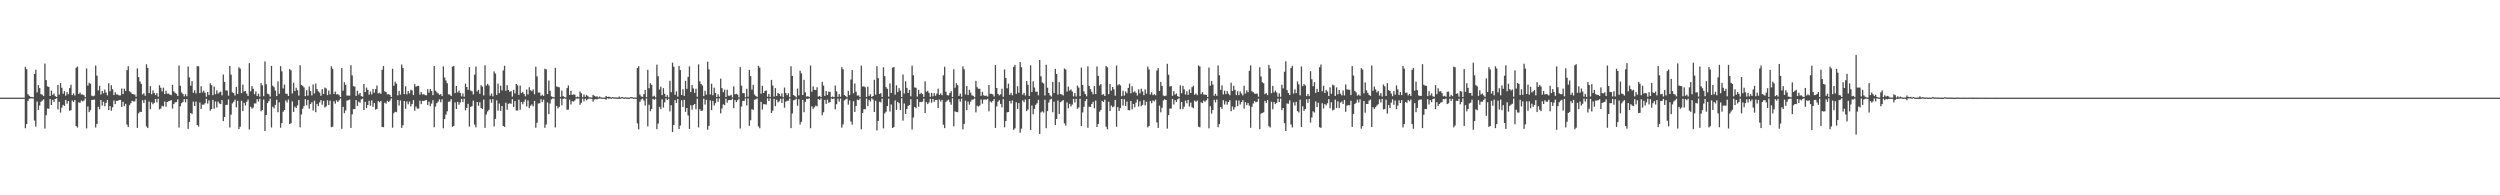 <?xml version="1.0" encoding="UTF-8"?>
<svg xmlns="http://www.w3.org/2000/svg" width="1920" height="150">
  <path d="M0 75.000h1v1.000H0zM1 75.000h1v1.000H1zM2 75.000h1v1.000H2zM3 75.000h1v1.000H3zM4 75.000h1v1.000H4zM5 75.000h1v1.000H5zM6 75.000h1v1.000H6zM7 75.000h1v1.000H7zM8 75.000h1v1.000H8zM9 75.000h1v1.000H9zM10 75.000h1v1.000H10zM11 75.000h1v1.000H11zM12 75.000h1v1.000H12zM13 75.000h1v1.000H13zM14 75.000h1v1.000H14zM15 75.000h1v1.000H15zM16 75.000h1v1.000H16zM17 74.999h1v1.000H17zM18 74.999h1v1.000H18zM19 51.324h1v47.194H19zM20 53.165h1v42.126H20zM21 72.362h1v5.100H21zM22 73.507h1v2.299H22zM23 74.406h1v1.213H23zM24 74.428h1v1.183H24zM25 74.697h1v1.000H25zM26 56.831h1v35.787H26zM27 53.592h1v43.625H27zM28 70.958h1v7.019H28zM29 65.364h1v19.011H29zM30 67.684h1v13.362H30zM31 72.328h1v5.879H31zM32 72.735h1v4.525H32zM33 73.776h1v2.533H33zM34 48.818h1v49.931H34zM35 61.498h1v26.998H35zM36 66.281h1v17.081H36zM37 66.698h1v16.814H37zM38 73.737h1v2.283H38zM39 69.613h1v11.103H39zM40 72.897h1v3.766H40zM41 71.849h1v6.377H41zM42 73.937h1v2.075H42zM43 74.457h1v1.022H43zM44 65.271h1v18.749H44zM45 72.635h1v5.556H45zM46 63.777h1v22.726H46zM47 67.402h1v15.277H47zM48 71.931h1v8.619H48zM49 70.013h1v11.334H49zM50 73.453h1v3.282H50zM51 70.764h1v8.878H51zM52 72.359h1v5.285H52zM53 67.705h1v17.393H53zM54 65.071h1v19.559H54zM55 73.005h1v4.252H55zM56 71.735h1v6.533H56zM57 73.316h1v3.540H57zM58 52.025h1v44.779H58zM59 51.141h1v46.782H59zM60 72.120h1v6.496H60zM61 71.131h1v7.870H61zM62 72.566h1v4.711H62zM63 72.555h1v5.320H63zM64 73.114h1v4.099H64zM65 74.550h1v1.000H65zM66 52.602h1v45.986H66zM67 65.719h1v16.038H67zM68 63.586h1v22.540H68zM69 64.309h1v20.305H69zM70 73.467h1v3.311H70zM71 73.975h1v2.674H71zM72 73.420h1v3.072H72zM73 50.318h1v47.624H73zM74 58.099h1v37.057H74zM75 69.458h1v12.552H75zM76 65.971h1v17.887H76zM77 72.525h1v4.294H77zM78 69.857h1v11.186H78zM79 71.630h1v6.491H79zM80 68.783h1v12.816H80zM81 71.076h1v8.000H81zM82 73.197h1v3.550H82zM83 63.921h1v20.671H83zM84 70.097h1v11.336H84zM85 65.496h1v19.568H85zM86 68.487h1v13.933H86zM87 72.938h1v4.207H87zM88 70.826h1v9.081H88zM89 72.567h1v4.878H89zM90 72.623h1v4.863H90zM91 73.341h1v3.494H91zM92 73.289h1v3.451H92zM93 68.015h1v14.032H93zM94 72.241h1v5.938H94zM95 68.112h1v13.469H95zM96 69.816h1v9.941H96zM97 53.923h1v41.780H97zM98 50.846h1v46.724H98zM99 70.082h1v10.728H99zM100 70.889h1v8.416H100zM101 72.124h1v5.270H101zM102 72.399h1v5.562H102zM103 72.624h1v5.246H103zM104 74.308h1v1.350H104zM105 52.514h1v45.667H105zM106 59.186h1v27.870H106zM107 62.473h1v23.351H107zM108 64.370h1v21.693H108zM109 72.504h1v4.434H109zM110 71.621h1v7.425H110zM111 73.503h1v3.073H111zM112 49.381h1v47.770H112zM113 52.147h1v46.218H113zM114 71.531h1v6.463H114zM115 66.129h1v17.759H115zM116 72.321h1v6.251H116zM117 69.483h1v10.605H117zM118 71.401h1v7.526H118zM119 73.075h1v2.917H119zM120 71.471h1v7.160H120zM121 74.229h1v1.613H121zM122 65.437h1v18.605H122zM123 67.388h1v15.999H123zM124 70.184h1v11.046H124zM125 67.343h1v14.449H125zM126 72.208h1v5.751H126zM127 69.701h1v12.236H127zM128 71.949h1v6.389H128zM129 71.895h1v5.912H129zM130 72.654h1v4.762H130zM131 73.067h1v3.822H131zM132 65.199h1v18.160H132zM133 70.120h1v9.806H133zM134 71.259h1v7.382H134zM135 72.063h1v6.369H135zM136 73.668h1v2.679H136zM137 50.323h1v47.598H137zM138 65.881h1v15.772H138zM139 70.999h1v8.252H139zM140 72.077h1v6.221H140zM141 74.010h1v2.050H141zM142 72.319h1v6.249H142zM143 73.944h1v2.071H143zM144 51.100h1v47.869H144zM145 59.505h1v34.148H145zM146 65.800h1v21.001H146zM147 62.263h1v25.184H147zM148 71.230h1v6.821H148zM149 69.387h1v12.016H149zM150 71.744h1v6.300H150zM151 50.843h1v45.170H151zM152 50.899h1v46.312H152zM153 71.476h1v7.291H153zM154 66.268h1v17.387H154zM155 70.973h1v9.401H155zM156 69.614h1v10.781H156zM157 71.294h1v8.068H157zM158 74.303h1v1.553H158zM159 70.667h1v8.902H159zM160 72.995h1v4.086H160zM161 63.925h1v21.083H161zM162 65.374h1v18.356H162zM163 73.138h1v3.651H163zM164 66.519h1v16.920H164zM165 72.326h1v5.643H165zM166 69.374h1v13.157H166zM167 71.903h1v6.139H167zM168 70.888h1v8.578H168zM169 70.371h1v9.592H169zM170 73.193h1v3.663H170zM171 57.230h1v35.802H171zM172 62.873h1v26.998H172zM173 69.367h1v11.242H173zM174 69.524h1v10.959H174zM175 73.420h1v2.937H175zM176 50.627h1v47.248H176zM177 57.340h1v30.724H177zM178 70.860h1v8.543H178zM179 71.542h1v6.645H179zM180 73.307h1v3.195H180zM181 66.753h1v15.711H181zM182 72.099h1v5.319H182zM183 51.720h1v47.410H183zM184 52.671h1v44.686H184zM185 71.533h1v5.908H185zM186 64.961h1v20.323H186zM187 70.230h1v8.699H187zM188 69.908h1v11.075H188zM189 71.863h1v6.301H189zM190 73.666h1v2.820H190zM191 48.471h1v50.967H191zM192 70.105h1v11.863H192zM193 66.156h1v17.307H193zM194 68.204h1v14.408H194zM195 72.338h1v7.138H195zM196 70.172h1v9.235H196zM197 73.772h1v2.358H197zM198 72.021h1v5.991H198zM199 74.236h1v1.522H199zM200 63.824h1v21.682H200zM201 65.521h1v18.966H201zM202 73.888h1v2.565H202zM203 47.145h1v53.530H203zM204 64.645h1v23.664H204zM205 71.940h1v7.272H205zM206 72.395h1v5.257H206zM207 74.213h1v1.554H207zM208 50.602h1v47.288H208zM209 65.779h1v16.210H209zM210 66.948h1v16.291H210zM211 69.566h1v11.005H211zM212 73.772h1v2.817H212zM213 62.496h1v23.651H213zM214 72.002h1v6.665H214zM215 50.765h1v47.260H215zM216 54.786h1v39.707H216zM217 67.906h1v17.907H217zM218 64.942h1v19.515H218zM219 71.947h1v5.187H219zM220 72.047h1v6.640H220zM221 73.739h1v2.710H221zM222 53.075h1v42.205H222zM223 54.034h1v40.609H223zM224 71.787h1v6.073H224zM225 63.516h1v22.444H225zM226 69.930h1v11.974H226zM227 67.403h1v15.539H227zM228 69.233h1v11.697H228zM229 73.410h1v3.346H229zM230 50.087h1v47.682H230zM231 65.157h1v22.777H231zM232 65.961h1v17.565H232zM233 67.115h1v14.330H233zM234 73.811h1v2.334H234zM235 69.317h1v11.518H235zM236 73.498h1v3.269H236zM237 66.380h1v17.018H237zM238 69.952h1v9.972H238zM239 73.291h1v5.241H239zM240 64.877h1v20.009H240zM241 71.730h1v5.600H241zM242 64.217h1v21.977H242zM243 68.457h1v11.361H243zM244 70.126h1v11.408H244zM245 71.077h1v7.602H245zM246 73.568h1v3.307H246zM247 68.465h1v11.967H247zM248 72.216h1v5.240H248zM249 67.200h1v15.389H249zM250 67.942h1v13.764H250zM251 73.051h1v4.006H251zM252 69.512h1v11.154H252zM253 72.522h1v4.812H253zM254 50.916h1v46.754H254zM255 52.845h1v44.406H255zM256 72.154h1v5.638H256zM257 70.343h1v9.286H257zM258 72.499h1v4.632H258zM259 72.280h1v6.065H259zM260 73.139h1v3.891H260zM261 74.518h1v1.084H261zM262 52.289h1v46.628H262zM263 69.648h1v12.393H263zM264 63.160h1v23.736H264zM265 65.197h1v19.614H265zM266 73.373h1v3.872H266zM267 73.408h1v3.564H267zM268 73.469h1v2.982H268zM269 50.049h1v48.180H269zM270 57.902h1v29.885H270zM271 66.201h1v17.636H271zM272 66.493h1v17.309H272zM273 73.670h1v3.164H273zM274 69.677h1v11.635H274zM275 72.593h1v5.504H275zM276 71.392h1v7.531H276zM277 73.806h1v2.530H277zM278 74.241h1v1.469H278zM279 64.534h1v19.992H279zM280 70.699h1v7.594H280zM281 67.301h1v15.756H281zM282 68.993h1v11.624H282zM283 72.702h1v4.725H283zM284 70.285h1v10.850H284zM285 72.510h1v4.620H285zM286 68.298h1v13.784H286zM287 71.149h1v7.939H287zM288 68.444h1v15.733H288zM289 65.700h1v17.914H289zM290 71.746h1v5.955H290zM291 71.208h1v7.318H291zM292 72.098h1v5.415H292zM293 53.612h1v43.870H293zM294 50.744h1v46.929H294zM295 70.120h1v8.750H295zM296 70.686h1v8.935H296zM297 72.564h1v4.865H297zM298 72.273h1v6.030H298zM299 72.906h1v4.392H299zM300 74.478h1v1.122H300zM301 52.798h1v45.228H301zM302 65.869h1v21.060H302zM303 62.745h1v23.140H303zM304 64.208h1v21.962H304zM305 73.280h1v3.533H305zM306 69.807h1v11.216H306zM307 72.724h1v4.448H307zM308 49.568h1v48.618H308zM309 52.184h1v43.993H309zM310 72.237h1v5.363H310zM311 66.229h1v17.322H311zM312 72.523h1v5.413H312zM313 69.909h1v10.229H313zM314 71.664h1v6.356H314zM315 68.896h1v12.833H315zM316 69.543h1v10.307H316zM317 73.017h1v3.872H317zM318 64.550h1v20.474H318zM319 66.604h1v15.214H319zM320 66.021h1v17.361H320zM321 65.955h1v17.460H321zM322 72.662h1v4.642H322zM323 70.655h1v9.324H323zM324 72.539h1v4.881H324zM325 72.339h1v5.271H325zM326 73.073h1v3.984H326zM327 73.235h1v3.520H327zM328 68.484h1v12.263H328zM329 71.167h1v6.987H329zM330 68.342h1v13.205H330zM331 69.821h1v9.751H331zM332 73.068h1v3.897H332zM333 50.710h1v46.984H333zM334 69.658h1v12.220H334zM335 70.880h1v8.362H335zM336 71.726h1v6.408H336zM337 72.806h1v3.519H337zM338 72.236h1v6.322H338zM339 73.781h1v2.511H339zM340 51.009h1v47.531H340zM341 59.508h1v31.910H341zM342 61.797h1v26.194H342zM343 63.964h1v21.554H343zM344 72.437h1v5.742H344zM345 72.634h1v5.292H345zM346 73.772h1v2.432H346zM347 51.212h1v46.194H347zM348 50.661h1v46.091H348zM349 71.453h1v7.216H349zM350 66.056h1v17.663H350zM351 70.962h1v7.277H351zM352 69.605h1v10.819H352zM353 71.344h1v7.397H353zM354 73.983h1v1.950H354zM355 71.740h1v6.708H355zM356 74.271h1v1.524H356zM357 64.252h1v20.484H357zM358 66.818h1v16.058H358zM359 69.002h1v10.714H359zM360 51.554h1v45.677H360zM361 69.590h1v12.538H361zM362 70.106h1v11.419H362zM363 72.515h1v4.812H363zM364 57.341h1v38.372H364zM365 51.032h1v46.834H365zM366 70.257h1v8.086H366zM367 68.967h1v12.251H367zM368 72.036h1v6.529H368zM369 65.477h1v17.435H369zM370 66.524h1v17.289H370zM371 73.280h1v3.233H371zM372 50.146h1v48.007H372zM373 65.683h1v22.246H373zM374 64.398h1v21.187H374zM375 65.662h1v18.715H375zM376 73.475h1v2.819H376zM377 71.859h1v7.022H377zM378 73.998h1v2.128H378zM379 54.853h1v42.219H379zM380 56.477h1v34.856H380zM381 72.894h1v4.136H381zM382 64.193h1v20.810H382zM383 71.527h1v8.010H383zM384 65.860h1v19.264H384zM385 69.402h1v11.995H385zM386 54.045h1v42.724H386zM387 50.483h1v46.979H387zM388 69.683h1v9.221H388zM389 65.455h1v18.819H389zM390 69.095h1v10.671H390zM391 70.511h1v8.758H391zM392 69.983h1v9.756H392zM393 74.182h1v1.982H393zM394 69.030h1v13.169H394zM395 71.727h1v5.895H395zM396 64.500h1v20.328H396zM397 65.541h1v19.346H397zM398 72.865h1v3.688H398zM399 65.741h1v18.542H399zM400 71.486h1v6.867H400zM401 70.519h1v9.557H401zM402 72.216h1v5.921H402zM403 73.966h1v2.371H403zM404 68.780h1v12.990H404zM405 72.567h1v4.533H405zM406 66.977h1v16.092H406zM407 69.284h1v11.937H407zM408 70.114h1v10.109H408zM409 68.662h1v13.041H409zM410 72.377h1v5.125H410zM411 51.244h1v46.875H411zM412 58.686h1v35.601H412zM413 71.115h1v8.329H413zM414 71.038h1v8.291H414zM415 73.624h1v2.538H415zM416 72.779h1v5.550H416zM417 73.686h1v2.858H417zM418 52.754h1v45.383H418zM419 53.296h1v42.317H419zM420 72.266h1v6.452H420zM421 61.833h1v25.831H421zM422 69.678h1v9.781H422zM423 73.971h1v2.320H423zM424 74.452h1v1.144H424zM425 74.624h1v1.000H425zM426 52.057h1v45.858H426zM427 66.389h1v14.991H427zM428 66.731h1v16.521H428zM429 67.083h1v15.008H429zM430 74.374h1v1.309H430zM431 69.561h1v11.260H431zM432 73.773h1v2.102H432zM433 74.572h1v1.000H433zM434 74.823h1v1.000H434zM435 67.690h1v16.617H435zM436 65.618h1v18.561H436zM437 72.931h1v3.566H437zM438 69.747h1v10.470H438zM439 72.867h1v4.858H439zM440 72.460h1v5.553H440zM441 72.766h1v4.383H441zM442 74.637h1v1.000H442zM443 74.185h1v1.573H443zM444 74.645h1v1.000H444zM445 70.252h1v10.206H445zM446 71.608h1v7.317H446zM447 74.719h1v1.000H447zM448 72.525h1v5.256H448zM449 74.307h1v1.535H449zM450 72.906h1v4.177H450zM451 73.902h1v2.290H451zM452 74.728h1v1.000H452zM453 74.766h1v1.000H453zM454 74.919h1v1.000H454zM455 72.808h1v5.250H455zM456 73.560h1v2.935H456zM457 74.242h1v1.865H457zM458 73.944h1v2.398H458zM459 74.826h1v1.000H459zM460 74.140h1v1.572H460zM461 74.737h1v1.000H461zM462 74.940h1v1.000H462zM463 74.943h1v1.000H463zM464 74.986h1v1.000H464zM465 73.652h1v2.991H465zM466 74.485h1v1.000H466zM467 74.233h1v1.594H467zM468 74.504h1v1.117H468zM469 74.906h1v1.000H469zM470 74.471h1v1.000H470zM471 74.863h1v1.000H471zM472 74.796h1v1.000H472zM473 74.872h1v1.000H473zM474 74.951h1v1.000H474zM475 74.152h1v1.729H475zM476 74.839h1v1.000H476zM477 74.501h1v1.000H477zM478 74.746h1v1.000H478zM479 74.928h1v1.000H479zM480 74.696h1v1.000H480zM481 74.921h1v1.000H481zM482 74.967h1v1.000H482zM483 74.972h1v1.000H483zM484 74.484h1v1.000H484zM485 74.601h1v1.000H485zM486 74.952h1v1.000H486zM487 74.778h1v1.000H487zM488 74.945h1v1.000H488zM489 52.213h1v42.590H489zM490 50.825h1v48.516H490zM491 72.626h1v5.497H491zM492 74.073h1v2.350H492zM493 74.390h1v1.325H493zM494 72.355h1v4.919H494zM495 69.124h1v11.961H495zM496 74.599h1v1.000H496zM497 53.594h1v43.454H497zM498 67.771h1v12.646H498zM499 63.888h1v21.499H499zM500 65.127h1v18.573H500zM501 74.206h1v1.662H501zM502 73.528h1v3.111H502zM503 74.811h1v1.000H503zM504 49.663h1v49.571H504zM505 58.508h1v36.439H505zM506 68.768h1v13.303H506zM507 66.548h1v17.216H507zM508 73.047h1v3.250H508zM509 67.688h1v14.876H509zM510 71.963h1v6.616H510zM511 74.424h1v1.123H511zM512 73.038h1v3.806H512zM513 74.790h1v1.000H513zM514 62.041h1v23.516H514zM515 70.786h1v10.036H515zM516 48.136h1v53.293H516zM517 51.207h1v44.814H517zM518 72.817h1v4.070H518zM519 70.129h1v8.902H519zM520 74.206h1v1.825H520zM521 50.579h1v48.477H521zM522 53.813h1v42.670H522zM523 72.942h1v4.054H523zM524 68.567h1v13.539H524zM525 73.633h1v3.069H525zM526 62.035h1v23.834H526zM527 68.225h1v14.715H527zM528 59.059h1v29.649H528zM529 50.997h1v48.035H529zM530 70.720h1v10.130H530zM531 65.334h1v18.872H531zM532 67.891h1v12.838H532zM533 71.296h1v8.601H533zM534 68.073h1v15.861H534zM535 74.317h1v1.439H535zM536 49.478h1v48.368H536zM537 62.472h1v21.371H537zM538 64.546h1v20.709H538zM539 65.693h1v19.182H539zM540 73.851h1v1.944H540zM541 69.752h1v10.596H541zM542 72.644h1v3.985H542zM543 47.342h1v52.299H543zM544 53.311h1v43.360H544zM545 72.545h1v4.573H545zM546 64.301h1v20.249H546zM547 73.166h1v4.297H547zM548 67.324h1v13.743H548zM549 71.391h1v7.819H549zM550 74.518h1v1.017H550zM551 72.376h1v5.824H551zM552 74.288h1v1.266H552zM553 60.351h1v26.760H553zM554 67.744h1v15.542H554zM555 70.784h1v9.361H555zM556 68.843h1v11.887H556zM557 74.487h1v1.274H557zM558 68.932h1v9.924H558zM559 73.449h1v3.524H559zM560 73.536h1v3.269H560zM561 72.771h1v4.081H561zM562 74.772h1v1.000H562zM563 66.309h1v16.718H563zM564 72.461h1v4.336H564zM565 72.027h1v6.373H565zM566 72.633h1v4.352H566zM567 74.790h1v1.000H567zM568 51.565h1v47.125H568zM569 65.793h1v15.996H569zM570 71.529h1v5.947H570zM571 71.598h1v6.044H571zM572 74.645h1v1.000H572zM573 68.204h1v12.791H573zM574 74.244h1v1.389H574zM575 53.652h1v43.017H575zM576 58.465h1v33.922H576zM577 68.870h1v15.007H577zM578 65.106h1v19.322H578zM579 72.565h1v4.091H579zM580 73.755h1v2.467H580zM581 74.401h1v1.184H581zM582 50.549h1v46.502H582zM583 51.893h1v46.609H583zM584 71.955h1v6.280H584zM585 65.858h1v18.298H585zM586 71.409h1v8.616H586zM587 69.853h1v10.230H587zM588 69.480h1v10.817H588zM589 74.311h1v1.222H589zM590 72.165h1v5.412H590zM591 74.465h1v1.036H591zM592 61.349h1v25.405H592zM593 65.757h1v19.220H593zM594 74.184h1v1.731H594zM595 67.668h1v13.899H595zM596 73.690h1v2.897H596zM597 71.417h1v7.213H597zM598 72.186h1v5.580H598zM599 73.858h1v2.038H599zM600 71.746h1v7.314H600zM601 74.612h1v1.000H601zM602 67.219h1v15.538H602zM603 71.361h1v6.697H603zM604 73.098h1v4.297H604zM605 71.645h1v5.728H605zM606 74.623h1v1.000H606zM607 50.898h1v47.502H607zM608 58.271h1v28.878H608zM609 72.924h1v4.132H609zM610 73.787h1v2.803H610zM611 74.758h1v1.000H611zM612 68.040h1v13.146H612zM613 73.282h1v2.959H613zM614 54.343h1v41.314H614zM615 56.320h1v37.261H615zM616 72.951h1v3.800H616zM617 61.271h1v24.906H617zM618 70.971h1v7.277H618zM619 74.150h1v1.668H619zM620 73.819h1v2.278H620zM621 74.456h1v1.000H621zM622 50.311h1v48.210H622zM623 70.435h1v11.223H623zM624 66.377h1v17.180H624zM625 68.947h1v13.445H625zM626 69.166h1v11.926H626zM627 67.010h1v14.684H627zM628 74.200h1v1.871H628zM629 73.613h1v3.076H629zM630 74.551h1v1.000H630zM631 62.812h1v25.700H631zM632 65.705h1v20.513H632zM633 73.664h1v3.103H633zM634 69.876h1v9.913H634zM635 72.931h1v3.623H635zM636 70.369h1v8.564H636zM637 70.618h1v7.728H637zM638 74.604h1v1.000H638zM639 74.118h1v1.896H639zM640 74.623h1v1.000H640zM641 65.714h1v18.189H641zM642 70.205h1v9.798H642zM643 74.402h1v1.398H643zM644 72.235h1v5.812H644zM645 74.252h1v1.442H645zM646 51.564h1v46.471H646zM647 53.247h1v42.338H647zM648 72.899h1v4.174H648zM649 73.789h1v2.489H649zM650 74.713h1v1.000H650zM651 69.737h1v10.662H651zM652 73.041h1v4.100H652zM653 61.103h1v32.178H653zM654 53.785h1v41.959H654zM655 71.679h1v6.044H655zM656 64.109h1v21.875H656zM657 70.477h1v10.887H657zM658 73.415h1v3.114H658zM659 73.270h1v3.705H659zM660 74.672h1v1.000H660zM661 50.412h1v48.902H661zM662 66.510h1v20.258H662zM663 66.206h1v17.691H663zM664 67.001h1v16.931H664zM665 74.372h1v1.337H665zM666 66.561h1v14.961H666zM667 73.620h1v3.132H667zM668 72.379h1v5.581H668zM669 74.467h1v1.048H669zM670 73.708h1v2.797H670zM671 61.293h1v24.741H671zM672 72.701h1v4.647H672zM673 50.816h1v49.349H673zM674 60.045h1v32.897H674zM675 72.141h1v6.014H675zM676 71.577h1v7.071H676zM677 74.473h1v1.251H677zM678 51.649h1v46.927H678zM679 58.456h1v28.616H679zM680 66.915h1v18.910H680zM681 68.223h1v13.246H681zM682 74.187h1v1.553H682zM683 64.048h1v21.591H683zM684 71.367h1v8.849H684zM685 51.960h1v46.347H685zM686 51.402h1v46.176H686zM687 72.637h1v4.481H687zM688 65.502h1v18.900H688zM689 70.717h1v7.579H689zM690 67.752h1v11.513H690zM691 69.603h1v14.916H691zM692 74.501h1v1.000H692zM693 57.259h1v35.438H693zM694 71.840h1v7.637H694zM695 62.435h1v25.109H695zM696 67.487h1v16.296H696zM697 71.379h1v9.951H697zM698 69.026h1v11.539H698zM699 74.000h1v2.184H699zM700 50.436h1v49.111H700zM701 57.755h1v32.506H701zM702 67.141h1v15.036H702zM703 67.427h1v15.700H703zM704 74.143h1v2.015H704zM705 68.992h1v12.904H705zM706 72.252h1v6.053H706zM707 71.293h1v7.160H707zM708 72.235h1v5.780H708zM709 74.395h1v1.329H709zM710 62.475h1v24.322H710zM711 70.385h1v8.097H711zM712 69.664h1v10.301H712zM713 71.321h1v7.345H713zM714 74.327h1v1.551H714zM715 71.345h1v7.565H715zM716 73.944h1v2.048H716zM717 71.558h1v6.603H717zM718 73.553h1v3.204H718zM719 71.906h1v4.787H719zM720 68.104h1v14.884H720zM721 72.971h1v3.477H721zM722 71.797h1v6.174H722zM723 73.155h1v3.537H723zM724 57.838h1v37.949H724zM725 51.276h1v47.141H725zM726 70.511h1v7.737H726zM727 73.083h1v4.201H727zM728 73.255h1v3.310H728zM729 71.373h1v7.052H729zM730 69.978h1v10.464H730zM731 74.433h1v1.038H731zM732 53.200h1v43.813H732zM733 67.324h1v18.160H733zM734 63.854h1v22.204H734zM735 65.396h1v20.785H735zM736 73.688h1v2.512H736zM737 71.914h1v6.159H737zM738 74.288h1v1.440H738zM739 50.959h1v48.358H739zM740 53.265h1v41.875H740zM741 72.525h1v4.795H741zM742 65.998h1v18.564H742zM743 72.942h1v5.019H743zM744 68.969h1v11.424H744zM745 71.162h1v6.987H745zM746 73.240h1v3.337H746zM747 73.566h1v2.751H747zM748 74.695h1v1.000H748zM749 62.109h1v24.194H749zM750 66.987h1v14.251H750zM751 68.160h1v13.698H751zM752 68.209h1v12.785H752zM753 73.586h1v2.851H753zM754 70.522h1v9.164H754zM755 73.144h1v3.398H755zM756 73.659h1v2.745H756zM757 73.415h1v3.205H757zM758 74.162h1v1.707H758zM759 65.265h1v20.240H759zM760 72.102h1v5.762H760zM761 71.976h1v6.730H761zM762 72.476h1v5.068H762zM763 74.112h1v1.984H763zM764 49.881h1v48.366H764zM765 67.598h1v14.136H765zM766 72.141h1v5.933H766zM767 73.204h1v3.790H767zM768 72.431h1v7.368H768zM769 68.156h1v14.312H769zM770 74.323h1v1.810H770zM771 53.342h1v44.413H771zM772 59.843h1v33.080H772zM773 67.783h1v18.514H773zM774 64.251h1v21.776H774zM775 72.785h1v4.657H775zM776 71.317h1v8.162H776zM777 73.239h1v3.909H777zM778 51.351h1v48.319H778zM779 49.794h1v48.764H779zM780 72.020h1v6.519H780zM781 66.257h1v17.428H781zM782 71.207h1v7.961H782zM783 47.616h1v54.320H783zM784 51.591h1v47.224H784zM785 72.694h1v4.425H785zM786 71.259h1v7.303H786zM787 73.354h1v3.044H787zM788 62.139h1v23.192H788zM789 65.151h1v18.901H789zM790 73.687h1v2.337H790zM791 50.136h1v49.733H791zM792 70.674h1v10.319H792zM793 62.392h1v25.291H793zM794 67.150h1v16.475H794zM795 70.456h1v10.054H795zM796 70.430h1v8.891H796zM797 73.239h1v3.464H797zM798 46.049h1v56.883H798zM799 58.580h1v27.799H799zM800 63.344h1v22.229H800zM801 64.087h1v22.400H801zM802 73.315h1v3.259H802zM803 49.702h1v48.731H803zM804 67.364h1v18.010H804zM805 71.373h1v7.396H805zM806 73.204h1v3.311H806zM807 74.212h1v1.620H807zM808 62.872h1v23.352H808zM809 71.378h1v6.698H809zM810 52.953h1v43.043H810zM811 56.839h1v34.563H811zM812 72.660h1v4.539H812zM813 63.117h1v24.463H813zM814 72.179h1v6.336H814zM815 72.580h1v5.196H815zM816 73.293h1v3.551H816zM817 52.657h1v42.053H817zM818 53.388h1v43.056H818zM819 70.355h1v8.263H819zM820 66.473h1v16.673H820zM821 69.516h1v10.244H821zM822 68.654h1v13.079H822zM823 70.249h1v10.097H823zM824 74.028h1v1.897H824zM825 71.428h1v7.287H825zM826 74.118h1v1.751H826zM827 65.682h1v17.864H827zM828 67.258h1v15.280H828zM829 73.904h1v1.910H829zM830 51.916h1v44.850H830zM831 65.245h1v21.149H831zM832 70.210h1v11.791H832zM833 72.268h1v5.388H833zM834 73.938h1v2.069H834zM835 50.963h1v47.201H835zM836 65.998h1v15.909H836zM837 68.480h1v13.611H837zM838 70.508h1v9.366H838zM839 72.457h1v5.741H839zM840 66.095h1v17.122H840zM841 72.237h1v4.962H841zM842 51.051h1v46.473H842zM843 58.253h1v36.928H843zM844 65.693h1v20.086H844zM845 64.563h1v19.867H845zM846 72.828h1v4.664H846zM847 72.325h1v6.042H847zM848 73.713h1v2.832H848zM849 50.679h1v46.643H849zM850 51.714h1v47.576H850zM851 72.298h1v5.845H851zM852 64.449h1v20.838H852zM853 69.646h1v11.424H853zM854 66.841h1v15.515H854zM855 68.626h1v13.158H855zM856 73.472h1v3.268H856zM857 50.323h1v47.017H857zM858 65.539h1v16.750H858zM859 64.605h1v20.654H859zM860 65.603h1v17.451H860zM861 73.807h1v2.238H861zM862 69.673h1v11.425H862zM863 73.418h1v2.823H863zM864 70.213h1v11.224H864zM865 71.606h1v6.379H865zM866 67.529h1v17.054H866zM867 64.153h1v20.562H867zM868 71.650h1v5.898H868zM869 66.270h1v17.677H869zM870 70.880h1v8.975H870zM871 70.087h1v12.223H871zM872 71.276h1v7.542H872zM873 73.351h1v3.047H873zM874 68.638h1v13.178H874zM875 71.714h1v6.153H875zM876 68.097h1v13.527H876zM877 70.230h1v10.315H877zM878 73.089h1v3.808H878zM879 68.650h1v12.299H879zM880 71.948h1v6.245H880zM881 51.074h1v46.708H881zM882 53.370h1v43.416H882zM883 72.533h1v5.102H883zM884 70.806h1v8.521H884zM885 73.079h1v4.094H885zM886 72.365h1v5.561H886zM887 73.220h1v3.321H887zM888 54.193h1v39.826H888zM889 52.272h1v45.975H889zM890 69.900h1v11.252H890zM891 62.895h1v23.365H891zM892 66.044h1v16.718H892zM893 73.388h1v3.778H893zM894 73.825h1v2.429H894zM895 73.397h1v3.388H895zM896 48.979h1v49.784H896zM897 57.415h1v31.002H897zM898 66.415h1v17.002H898zM899 66.123h1v17.153H899zM900 73.591h1v2.466H900zM901 69.987h1v10.268H901zM902 72.646h1v4.243H902zM903 71.828h1v6.470H903zM904 73.788h1v2.470H904zM905 74.487h1v1.000H905zM906 65.521h1v18.294H906zM907 71.599h1v6.722H907zM908 65.855h1v18.007H908zM909 68.644h1v13.294H909zM910 72.606h1v4.721H910zM911 70.065h1v9.295H911zM912 72.870h1v3.818H912zM913 68.654h1v13.103H913zM914 71.436h1v7.381H914zM915 66.965h1v15.374H915zM916 65.862h1v17.214H916zM917 72.761h1v4.489H917zM918 71.847h1v6.360H918zM919 73.051h1v4.183H919zM920 50.287h1v47.042H920zM921 51.044h1v46.732H921zM922 72.271h1v6.296H922zM923 70.748h1v8.477H923zM924 72.545h1v4.726H924zM925 72.659h1v5.479H925zM926 72.938h1v4.156H926zM927 74.499h1v1.085H927zM928 51.881h1v46.695H928zM929 65.853h1v15.763H929zM930 62.213h1v25.038H930zM931 64.947h1v19.538H931zM932 73.546h1v3.088H932zM933 72.024h1v6.642H933zM934 73.555h1v2.883H934zM935 50.296h1v47.431H935zM936 57.816h1v37.518H936zM937 69.007h1v13.213H937zM938 65.511h1v18.161H938zM939 72.498h1v4.472H939zM940 69.653h1v10.624H940zM941 72.289h1v5.495H941zM942 69.926h1v10.388H942zM943 71.916h1v6.478H943zM944 73.185h1v3.769H944zM945 63.525h1v21.928H945zM946 69.815h1v11.952H946zM947 65.847h1v18.403H947zM948 69.027h1v13.374H948zM949 73.048h1v4.031H949zM950 70.066h1v11.467H950zM951 73.037h1v4.095H951zM952 70.227h1v10.025H952zM953 71.851h1v6.491H953zM954 73.270h1v3.642H954zM955 65.895h1v17.483H955zM956 71.858h1v6.644H956zM957 69.399h1v11.327H957zM958 70.828h1v8.325H958zM959 54.356h1v26.794H959zM960 50.281h1v47.844H960zM961 70.068h1v11.882H961zM962 70.812h1v8.672H962zM963 71.883h1v5.719H963zM964 72.022h1v6.553H964zM965 71.777h1v6.334H965zM966 74.261h1v1.514H966zM967 51.678h1v47.564H967zM968 58.734h1v28.586H968zM969 63.198h1v23.540H969zM970 63.905h1v22.323H970zM971 72.306h1v5.170H971zM972 71.455h1v7.526H972zM973 73.082h1v3.743H973zM974 49.822h1v47.080H974zM975 52.598h1v45.331H975zM976 71.554h1v6.582H976zM977 65.971h1v17.943H977zM978 70.941h1v7.510H978zM979 69.573h1v10.370H979zM980 71.009h1v7.923H980zM981 74.277h1v1.443H981zM982 71.716h1v6.662H982zM983 74.355h1v1.299H983zM984 65.100h1v19.500H984zM985 67.869h1v15.091H985zM986 55.089h1v39.531H986zM987 47.099h1v53.525H987zM988 69.199h1v10.248H988zM989 71.419h1v8.240H989zM990 72.950h1v4.097H990zM991 52.177h1v43.393H991zM992 50.545h1v47.333H992zM993 71.859h1v6.716H993zM994 68.619h1v12.451H994zM995 71.480h1v6.683H995zM996 62.572h1v22.801H996zM997 64.765h1v21.598H997zM998 73.196h1v3.329H998zM999 51.052h1v46.561H999zM1000 66.102h1v15.540H1000zM1001 64.583h1v20.542H1001zM1002 65.574h1v18.207H1002zM1003 73.852h1v2.427H1003zM1004 72.203h1v6.751H1004zM1005 73.822h1v2.142H1005zM1006 54.672h1v39.490H1006zM1007 60.859h1v29.354H1007zM1008 66.194h1v19.326H1008zM1009 63.099h1v23.315H1009zM1010 71.302h1v6.634H1010zM1011 68.220h1v13.972H1011zM1012 70.593h1v8.361H1012zM1013 51.612h1v46.150H1013zM1014 49.553h1v48.643H1014zM1015 70.088h1v9.218H1015zM1016 65.827h1v17.476H1016zM1017 71.415h1v8.501H1017zM1018 69.001h1v11.893H1018zM1019 70.251h1v9.060H1019zM1020 73.791h1v2.327H1020zM1021 67.096h1v15.941H1021zM1022 72.049h1v6.468H1022zM1023 65.011h1v19.777H1023zM1024 65.662h1v18.508H1024zM1025 73.661h1v2.873H1025zM1026 67.145h1v15.843H1026zM1027 72.406h1v5.413H1027zM1028 69.115h1v13.917H1028zM1029 71.897h1v6.876H1029zM1030 73.227h1v4.812H1030zM1031 69.490h1v10.407H1031zM1032 73.307h1v3.455H1032zM1033 64.856h1v20.993H1033zM1034 68.677h1v12.471H1034zM1035 68.794h1v11.925H1035zM1036 68.934h1v11.917H1036zM1037 73.021h1v4.329H1037zM1038 50.757h1v46.715H1038zM1039 58.017h1v29.585H1039zM1040 69.788h1v10.127H1040zM1041 70.930h1v8.008H1041zM1042 73.461h1v3.104H1042zM1043 72.582h1v6.156H1043zM1044 73.585h1v2.691H1044zM1045 52.315h1v46.487H1045zM1046 53.378h1v43.418H1046zM1047 71.691h1v5.859H1047zM1048 63.290h1v23.296H1048zM1049 69.381h1v10.445H1049zM1050 71.310h1v8.561H1050zM1051 72.918h1v4.352H1051zM1052 73.628h1v2.880H1052zM1053 50.315h1v47.295H1053zM1054 69.668h1v12.676H1054zM1055 66.448h1v17.304H1055zM1056 68.619h1v13.757H1056zM1057 70.968h1v10.069H1057zM1058 69.823h1v10.213H1058zM1059 73.442h1v2.812H1059zM1060 71.529h1v7.243H1060zM1061 74.111h1v1.796H1061zM1062 64.901h1v19.173H1062zM1063 66.313h1v17.416H1063zM1064 73.685h1v2.932H1064zM1065 63.868h1v23.368H1065zM1066 69.247h1v11.409H1066zM1067 69.905h1v13.025H1067zM1068 71.831h1v7.032H1068zM1069 73.904h1v2.386H1069zM1070 69.824h1v10.619H1070zM1071 72.682h1v4.540H1071zM1072 65.590h1v18.215H1072zM1073 68.682h1v12.444H1073zM1074 73.002h1v4.045H1074zM1075 70.693h1v8.428H1075zM1076 72.994h1v3.927H1076zM1077 50.685h1v47.145H1077zM1078 52.710h1v42.566H1078zM1079 71.242h1v7.052H1079zM1080 71.143h1v7.839H1080zM1081 73.264h1v3.474H1081zM1082 72.146h1v5.660H1082zM1083 73.678h1v2.771H1083zM1084 53.613h1v41.710H1084zM1085 52.061h1v46.845H1085zM1086 69.622h1v9.573H1086zM1087 62.674h1v23.498H1087zM1088 69.197h1v13.694H1088zM1089 73.250h1v3.807H1089zM1090 73.685h1v2.775H1090zM1091 73.604h1v2.850H1091zM1092 49.306h1v49.102H1092zM1093 65.074h1v23.085H1093zM1094 65.818h1v17.924H1094zM1095 65.925h1v17.823H1095zM1096 73.850h1v2.317H1096zM1097 70.006h1v10.231H1097zM1098 73.286h1v3.607H1098zM1099 71.655h1v6.848H1099zM1100 73.992h1v2.052H1100zM1101 74.367h1v1.232H1101zM1102 65.392h1v18.473H1102zM1103 72.285h1v6.157H1103zM1104 67.779h1v13.602H1104zM1105 70.320h1v9.563H1105zM1106 69.986h1v8.786H1106zM1107 71.522h1v6.908H1107zM1108 73.979h1v2.127H1108zM1109 73.545h1v2.707H1109zM1110 74.309h1v1.365H1110zM1111 70.481h1v9.423H1111zM1112 70.356h1v8.937H1112zM1113 74.303h1v1.491H1113zM1114 72.862h1v4.645H1114zM1115 73.872h1v1.967H1115zM1116 51.174h1v46.679H1116zM1117 51.644h1v44.762H1117zM1118 71.985h1v5.433H1118zM1119 71.715h1v5.843H1119zM1120 74.279h1v1.535H1120zM1121 69.891h1v10.215H1121zM1122 70.367h1v8.026H1122zM1123 74.500h1v1.006H1123zM1124 53.023h1v43.803H1124zM1125 70.510h1v10.241H1125zM1126 63.908h1v21.608H1126zM1127 67.478h1v16.207H1127zM1128 71.512h1v7.883H1128zM1129 71.389h1v7.477H1129zM1130 73.506h1v3.020H1130zM1131 48.107h1v51.504H1131zM1132 57.848h1v35.153H1132zM1133 65.359h1v18.628H1133zM1134 66.295h1v18.409H1134zM1135 73.587h1v3.335H1135zM1136 69.344h1v11.113H1136zM1137 72.516h1v5.602H1137zM1138 71.759h1v6.361H1138zM1139 73.241h1v3.538H1139zM1140 74.393h1v1.183H1140zM1141 60.205h1v28.751H1141zM1142 70.672h1v7.866H1142zM1143 51.562h1v45.861H1143zM1144 53.348h1v43.399H1144zM1145 71.811h1v5.674H1145zM1146 69.913h1v11.276H1146zM1147 73.230h1v3.278H1147zM1148 50.931h1v47.457H1148zM1149 52.576h1v42.686H1149zM1150 70.946h1v6.347H1150zM1151 67.752h1v16.365H1151zM1152 73.167h1v3.333H1152zM1153 65.571h1v18.986H1153zM1154 68.208h1v12.528H1154zM1155 58.128h1v36.360H1155zM1156 50.115h1v48.897H1156zM1157 70.110h1v8.405H1157zM1158 64.311h1v21.461H1158zM1159 68.458h1v12.812H1159zM1160 69.511h1v10.865H1160zM1161 68.701h1v10.996H1161zM1162 74.227h1v1.459H1162zM1163 54.008h1v41.432H1163zM1164 68.028h1v16.263H1164zM1165 63.751h1v22.611H1165zM1166 64.392h1v22.100H1166zM1167 72.987h1v3.639H1167zM1168 68.515h1v13.237H1168zM1169 72.799h1v5.074H1169zM1170 48.967h1v49.997H1170zM1171 52.630h1v42.840H1171zM1172 72.209h1v5.651H1172zM1173 64.955h1v20.183H1173zM1174 72.664h1v5.183H1174zM1175 66.654h1v16.518H1175zM1176 70.972h1v8.682H1176zM1177 70.124h1v11.912H1177zM1178 69.166h1v11.415H1178zM1179 73.205h1v3.691H1179zM1180 63.089h1v22.973H1180zM1181 66.695h1v14.847H1181zM1182 65.245h1v18.980H1182zM1183 66.474h1v18.911H1183zM1184 72.676h1v5.119H1184zM1185 69.858h1v10.026H1185zM1186 72.493h1v4.533H1186zM1187 72.148h1v5.999H1187zM1188 72.474h1v5.604H1188zM1189 73.314h1v3.266H1189zM1190 65.863h1v19.659H1190zM1191 71.469h1v6.963H1191zM1192 68.410h1v12.919H1192zM1193 70.681h1v8.103H1193zM1194 73.591h1v2.885H1194zM1195 51.044h1v48.636H1195zM1196 66.972h1v14.605H1196zM1197 71.673h1v6.807H1197zM1198 72.280h1v5.039H1198zM1199 72.373h1v4.274H1199zM1200 68.054h1v16.906H1200zM1201 73.989h1v1.920H1201zM1202 52.407h1v45.429H1202zM1203 59.713h1v33.830H1203zM1204 64.958h1v21.800H1204zM1205 61.836h1v24.113H1205zM1206 72.752h1v4.958H1206zM1207 71.172h1v8.046H1207zM1208 73.355h1v3.394H1208zM1209 50.142h1v49.159H1209zM1210 49.280h1v48.761H1210zM1211 71.281h1v7.675H1211zM1212 66.249h1v17.519H1212zM1213 71.188h1v6.833H1213zM1214 67.974h1v13.044H1214zM1215 70.274h1v9.391H1215zM1216 74.183h1v1.557H1216zM1217 72.095h1v5.860H1217zM1218 74.378h1v1.378H1218zM1219 63.015h1v23.415H1219zM1220 65.220h1v18.353H1220zM1221 74.095h1v1.851H1221zM1222 64.617h1v21.046H1222zM1223 71.424h1v6.498H1223zM1224 69.048h1v12.932H1224zM1225 72.342h1v4.916H1225zM1226 72.908h1v4.262H1226zM1227 72.986h1v3.987H1227zM1228 73.655h1v2.567H1228zM1229 67.104h1v16.676H1229zM1230 71.524h1v7.589H1230zM1231 71.686h1v6.902H1231zM1232 70.934h1v7.264H1232zM1233 73.666h1v2.693H1233zM1234 50.309h1v47.784H1234zM1235 66.025h1v21.527H1235zM1236 70.630h1v8.569H1236zM1237 70.734h1v8.548H1237zM1238 74.078h1v1.890H1238zM1239 70.008h1v10.410H1239zM1240 74.069h1v2.097H1240zM1241 52.724h1v44.780H1241zM1242 54.534h1v39.228H1242zM1243 72.757h1v4.451H1243zM1244 62.610h1v24.443H1244zM1245 71.817h1v7.565H1245zM1246 72.266h1v5.608H1246zM1247 73.345h1v3.568H1247zM1248 53.236h1v43.590H1248zM1249 48.479h1v50.345H1249zM1250 70.160h1v8.935H1250zM1251 65.725h1v18.771H1251zM1252 68.340h1v11.731H1252zM1253 69.595h1v11.433H1253zM1254 68.962h1v12.424H1254zM1255 74.029h1v2.084H1255zM1256 70.692h1v9.448H1256zM1257 72.756h1v4.336H1257zM1258 62.884h1v23.968H1258zM1259 64.306h1v22.382H1259zM1260 73.125h1v3.123H1260zM1261 65.856h1v16.803H1261zM1262 71.772h1v5.620H1262zM1263 71.392h1v9.665H1263zM1264 71.792h1v6.802H1264zM1265 74.328h1v1.451H1265zM1266 70.768h1v9.464H1266zM1267 73.661h1v2.543H1267zM1268 63.675h1v19.012H1268zM1269 71.034h1v8.285H1269zM1270 71.457h1v6.219H1270zM1271 70.354h1v9.875H1271zM1272 73.287h1v3.577H1272zM1273 50.664h1v46.948H1273zM1274 57.861h1v37.325H1274zM1275 72.404h1v5.257H1275zM1276 72.060h1v5.486H1276zM1277 74.137h1v1.826H1277zM1278 69.044h1v11.521H1278zM1279 73.317h1v3.622H1279zM1280 54.571h1v38.173H1280zM1281 53.395h1v43.672H1281zM1282 72.170h1v6.348H1282zM1283 60.572h1v27.077H1283zM1284 69.980h1v10.189H1284zM1285 72.234h1v5.728H1285zM1286 72.673h1v4.333H1286zM1287 74.048h1v1.798H1287zM1288 48.671h1v50.033H1288zM1289 65.715h1v16.381H1289zM1290 66.037h1v17.514H1290zM1291 66.156h1v16.452H1291zM1292 73.927h1v1.914H1292zM1293 67.133h1v15.467H1293zM1294 73.523h1v2.632H1294zM1295 72.716h1v4.260H1295zM1296 74.154h1v1.683H1296zM1297 67.094h1v17.902H1297zM1298 63.051h1v22.868H1298zM1299 72.410h1v4.525H1299zM1300 48.135h1v51.048H1300zM1301 58.054h1v28.974H1301zM1302 70.995h1v8.126H1302zM1303 70.882h1v8.571H1303zM1304 74.177h1v1.468H1304zM1305 51.089h1v47.040H1305zM1306 66.257h1v21.036H1306zM1307 67.748h1v16.808H1307zM1308 69.712h1v9.841H1308zM1309 73.866h1v2.128H1309zM1310 62.345h1v23.415H1310zM1311 70.918h1v7.378H1311zM1312 51.519h1v46.376H1312zM1313 53.405h1v43.493H1313zM1314 72.836h1v4.285H1314zM1315 65.249h1v19.233H1315zM1316 72.437h1v5.878H1316zM1317 70.505h1v8.948H1317zM1318 73.173h1v3.943H1318zM1319 59.416h1v27.660H1319zM1320 49.785h1v47.957H1320zM1321 71.567h1v7.151H1321zM1322 63.640h1v22.136H1322zM1323 67.433h1v13.669H1323zM1324 69.828h1v11.242H1324zM1325 68.198h1v12.979H1325zM1326 73.966h1v2.577H1326zM1327 49.822h1v48.867H1327zM1328 58.314h1v28.955H1328zM1329 63.638h1v21.952H1329zM1330 64.469h1v19.852H1330zM1331 73.991h1v1.779H1331zM1332 68.567h1v12.157H1332zM1333 72.687h1v4.097H1333zM1334 70.631h1v8.852H1334zM1335 72.098h1v6.200H1335zM1336 74.239h1v1.519H1336zM1337 59.137h1v27.943H1337zM1338 71.645h1v6.957H1338zM1339 67.384h1v14.964H1339zM1340 70.912h1v8.316H1340zM1341 74.110h1v2.161H1341zM1342 71.370h1v7.381H1342zM1343 74.012h1v2.110H1343zM1344 72.340h1v5.469H1344zM1345 73.657h1v2.742H1345zM1346 68.702h1v13.927H1346zM1347 65.907h1v20.658H1347zM1348 73.932h1v2.495H1348zM1349 71.153h1v8.334H1349zM1350 73.469h1v3.253H1350zM1351 52.561h1v41.587H1351zM1352 50.324h1v48.009H1352zM1353 72.310h1v6.088H1353zM1354 72.698h1v4.375H1354zM1355 73.492h1v3.397H1355zM1356 71.173h1v7.432H1356zM1357 67.727h1v15.241H1357zM1358 74.482h1v1.199H1358zM1359 53.647h1v42.454H1359zM1360 67.137h1v13.773H1360zM1361 62.729h1v24.420H1361zM1362 64.042h1v19.861H1362zM1363 73.875h1v2.335H1363zM1364 73.016h1v4.313H1364zM1365 74.210h1v1.680H1365zM1366 49.112h1v49.743H1366zM1367 58.290h1v36.643H1367zM1368 69.433h1v12.924H1368zM1369 66.128h1v17.580H1369zM1370 72.833h1v3.636H1370zM1371 69.334h1v11.988H1371zM1372 71.037h1v7.115H1372zM1373 74.186h1v1.997H1373zM1374 74.330h1v1.500H1374zM1375 74.750h1v1.000H1375zM1376 63.208h1v24.437H1376zM1377 70.673h1v10.238H1377zM1378 69.701h1v10.147H1378zM1379 68.960h1v10.991H1379zM1380 73.762h1v2.261H1380zM1381 71.212h1v7.846H1381zM1382 73.325h1v3.079H1382zM1383 73.245h1v3.902H1383zM1384 74.186h1v1.762H1384zM1385 74.480h1v1.054H1385zM1386 67.552h1v14.453H1386zM1387 73.296h1v3.798H1387zM1388 72.521h1v5.020H1388zM1389 73.221h1v3.814H1389zM1390 57.758h1v22.231H1390zM1391 50.419h1v49.472H1391zM1392 70.713h1v10.662H1392zM1393 73.123h1v3.669H1393zM1394 72.887h1v3.804H1394zM1395 72.123h1v6.644H1395zM1396 70.725h1v9.804H1396zM1397 74.472h1v1.215H1397zM1398 53.550h1v43.282H1398zM1399 60.699h1v24.652H1399zM1400 64.436h1v21.221H1400zM1401 64.928h1v20.568H1401zM1402 73.579h1v2.729H1402zM1403 71.973h1v6.226H1403zM1404 74.418h1v1.078H1404zM1405 51.225h1v47.977H1405zM1406 52.576h1v44.526H1406zM1407 72.318h1v4.896H1407zM1408 66.034h1v18.580H1408zM1409 71.726h1v6.061H1409zM1410 52.867h1v43.577H1410zM1411 55.805h1v36.371H1411zM1412 73.066h1v3.843H1412zM1413 73.251h1v3.232H1413zM1414 74.476h1v1.063H1414zM1415 63.138h1v22.567H1415zM1416 67.544h1v15.938H1416zM1417 61.669h1v26.252H1417zM1418 56.666h1v36.564H1418zM1419 71.793h1v5.640H1419zM1420 64.072h1v21.481H1420zM1421 68.571h1v11.689H1421zM1422 73.937h1v2.450H1422zM1423 73.608h1v2.822H1423zM1424 74.660h1v1.000H1424zM1425 42.207h1v61.181H1425zM1426 67.231h1v18.446H1426zM1427 67.226h1v14.566H1427zM1428 67.243h1v15.273H1428zM1429 74.029h1v1.654H1429zM1430 69.016h1v11.564H1430zM1431 73.193h1v3.159H1431zM1432 74.291h1v1.527H1432zM1433 74.756h1v1.000H1433zM1434 74.890h1v1.000H1434zM1435 63.865h1v22.568H1435zM1436 73.024h1v4.650H1436zM1437 71.081h1v7.727H1437zM1438 72.363h1v5.512H1438zM1439 73.780h1v1.911H1439zM1440 72.790h1v5.099H1440zM1441 74.516h1v1.000H1441zM1442 74.805h1v1.000H1442zM1443 74.930h1v1.000H1443zM1444 70.904h1v10.711H1444zM1445 69.389h1v10.575H1445zM1446 74.524h1v1.192H1446zM1447 73.176h1v3.780H1447zM1448 74.173h1v1.818H1448zM1449 73.638h1v2.701H1449zM1450 74.050h1v1.894H1450zM1451 74.922h1v1.000H1451zM1452 74.929h1v1.000H1452zM1453 74.968h1v1.000H1453zM1454 72.462h1v6.196H1454zM1455 73.055h1v3.679H1455zM1456 74.880h1v1.000H1456zM1457 73.940h1v2.076H1457zM1458 74.779h1v1.000H1458zM1459 74.199h1v1.487H1459zM1460 74.707h1v1.000H1460zM1461 74.976h1v1.000H1461zM1462 74.825h1v1.000H1462zM1463 74.968h1v1.000H1463zM1464 73.321h1v3.613H1464zM1465 74.414h1v1.117H1465zM1466 74.537h1v1.048H1466zM1467 74.370h1v1.215H1467zM1468 74.894h1v1.000H1468zM1469 74.490h1v1.000H1469zM1470 74.889h1v1.000H1470zM1471 74.976h1v1.000H1471zM1472 74.982h1v1.000H1472zM1473 74.982h1v1.000H1473zM1474 73.970h1v2.041H1474zM1475 74.869h1v1.000H1475zM1476 74.656h1v1.000H1476zM1477 74.826h1v1.000H1477zM1478 74.977h1v1.000H1478zM1479 74.779h1v1.000H1479zM1480 74.973h1v1.000H1480zM1481 74.975h1v1.000H1481zM1482 74.986h1v1.000H1482zM1483 74.992h1v1.000H1483zM1484 74.392h1v1.125H1484zM1485 74.960h1v1.000H1485zM1486 74.794h1v1.000H1486zM1487 74.939h1v1.000H1487zM1488 74.867h1v1.000H1488zM1489 74.881h1v1.000H1489zM1490 74.988h1v1.000H1490zM1491 74.964h1v1.000H1491zM1492 74.990h1v1.000H1492zM1493 74.647h1v1.000H1493zM1494 74.791h1v1.000H1494zM1495 74.982h1v1.000H1495zM1496 74.882h1v1.000H1496zM1497 74.969h1v1.000H1497zM1498 74.918h1v1.000H1498zM1499 74.959h1v1.000H1499zM1500 74.991h1v1.000H1500zM1501 74.982h1v1.000H1501zM1502 74.993h1v1.000H1502zM1503 74.815h1v1.000H1503zM1504 74.945h1v1.000H1504zM1505 74.994h1v1.000H1505zM1506 74.948h1v1.000H1506zM1507 74.992h1v1.000H1507zM1508 74.965h1v1.000H1508zM1509 74.990h1v1.000H1509zM1510 74.996h1v1.000H1510zM1511 74.996h1v1.000H1511zM1512 74.997h1v1.000H1512zM1513 74.899h1v1.000H1513zM1514 74.983h1v1.000H1514zM1515 74.972h1v1.000H1515zM1516 74.974h1v1.000H1516zM1517 74.995h1v1.000H1517zM1518 74.979h1v1.000H1518zM1519 74.994h1v1.000H1519zM1520 74.990h1v1.000H1520zM1521 74.995h1v1.000H1521zM1522 74.997h1v1.000H1522zM1523 74.948h1v1.000H1523zM1524 74.994h1v1.000H1524zM1525 74.978h1v1.000H1525zM1526 74.987h1v1.000H1526zM1527 74.995h1v1.000H1527zM1528 74.988h1v1.000H1528zM1529 74.996h1v1.000H1529zM1530 74.995h1v1.000H1530zM1531 74.997h1v1.000H1531zM1532 74.997h1v1.000H1532zM1533 74.972h1v1.000H1533zM1534 74.997h1v1.000H1534zM1535 74.992h1v1.000H1535zM1536 74.997h1v1.000H1536zM1537 74.994h1v1.000H1537zM1538 74.993h1v1.000H1538zM1539 74.998h1v1.000H1539zM1540 74.997h1v1.000H1540zM1541 74.998h1v1.000H1541zM1542 74.985h1v1.000H1542zM1543 74.989h1v1.000H1543zM1544 74.998h1v1.000H1544zM1545 74.992h1v1.000H1545zM1546 74.997h1v1.000H1546zM1547 74.995h1v1.000H1547zM1548 74.996h1v1.000H1548zM1549 74.998h1v1.000H1549zM1550 74.996h1v1.000H1550zM1551 74.998h1v1.000H1551zM1552 74.991h1v1.000H1552zM1553 74.996h1v1.000H1553zM1554 74.998h1v1.000H1554zM1555 74.995h1v1.000H1555zM1556 74.997h1v1.000H1556zM1557 74.996h1v1.000H1557zM1558 74.998h1v1.000H1558zM1559 74.997h1v1.000H1559zM1560 74.997h1v1.000H1560zM1561 74.998h1v1.000H1561zM1562 74.994h1v1.000H1562zM1563 74.998h1v1.000H1563zM1564 74.997h1v1.000H1564zM1565 74.997h1v1.000H1565zM1566 74.998h1v1.000H1566zM1567 74.997h1v1.000H1567zM1568 74.998h1v1.000H1568zM1569 74.998h1v1.000H1569zM1570 74.998h1v1.000H1570zM1571 74.998h1v1.000H1571zM1572 74.995h1v1.000H1572zM1573 74.998h1v1.000H1573zM1574 74.997h1v1.000H1574zM1575 74.998h1v1.000H1575zM1576 74.998h1v1.000H1576zM1577 74.998h1v1.000H1577zM1578 74.998h1v1.000H1578zM1579 74.997h1v1.000H1579zM1580 74.998h1v1.000H1580zM1581 74.998h1v1.000H1581zM1582 74.997h1v1.000H1582zM1583 74.998h1v1.000H1583zM1584 74.997h1v1.000H1584zM1585 74.998h1v1.000H1585zM1586 74.998h1v1.000H1586zM1587 74.998h1v1.000H1587zM1588 74.998h1v1.000H1588zM1589 74.998h1v1.000H1589zM1590 74.998h1v1.000H1590zM1591 74.997h1v1.000H1591zM1592 74.998h1v1.000H1592zM1593 74.998h1v1.000H1593zM1594 74.998h1v1.000H1594zM1595 74.998h1v1.000H1595zM1596 74.998h1v1.000H1596zM1597 74.998h1v1.000H1597zM1598 74.998h1v1.000H1598zM1599 74.998h1v1.000H1599zM1600 74.998h1v1.000H1600zM1601 74.998h1v1.000H1601zM1602 74.998h1v1.000H1602zM1603 74.998h1v1.000H1603zM1604 74.998h1v1.000H1604zM1605 74.998h1v1.000H1605zM1606 74.998h1v1.000H1606zM1607 74.998h1v1.000H1607zM1608 74.998h1v1.000H1608zM1609 74.998h1v1.000H1609zM1610 74.998h1v1.000H1610zM1611 74.998h1v1.000H1611zM1612 74.998h1v1.000H1612zM1613 74.998h1v1.000H1613zM1614 74.998h1v1.000H1614zM1615 74.998h1v1.000H1615zM1616 74.998h1v1.000H1616zM1617 74.998h1v1.000H1617zM1618 74.998h1v1.000H1618zM1619 74.998h1v1.000H1619zM1620 74.998h1v1.000H1620zM1621 74.998h1v1.000H1621zM1622 74.998h1v1.000H1622zM1623 74.998h1v1.000H1623zM1624 74.998h1v1.000H1624zM1625 74.998h1v1.000H1625zM1626 74.998h1v1.000H1626zM1627 74.998h1v1.000H1627zM1628 74.998h1v1.000H1628zM1629 74.998h1v1.000H1629zM1630 74.998h1v1.000H1630zM1631 74.998h1v1.000H1631zM1632 74.998h1v1.000H1632zM1633 74.998h1v1.000H1633zM1634 74.998h1v1.000H1634zM1635 74.998h1v1.000H1635zM1636 74.998h1v1.000H1636zM1637 74.998h1v1.000H1637zM1638 74.998h1v1.000H1638zM1639 74.998h1v1.000H1639zM1640 74.998h1v1.000H1640zM1641 74.998h1v1.000H1641zM1642 74.998h1v1.000H1642zM1643 74.998h1v1.000H1643zM1644 74.998h1v1.000H1644zM1645 74.998h1v1.000H1645zM1646 74.998h1v1.000H1646zM1647 74.998h1v1.000H1647zM1648 74.998h1v1.000H1648zM1649 74.998h1v1.000H1649zM1650 74.998h1v1.000H1650zM1651 74.998h1v1.000H1651zM1652 74.998h1v1.000H1652zM1653 74.998h1v1.000H1653zM1654 74.998h1v1.000H1654zM1655 74.998h1v1.000H1655zM1656 74.998h1v1.000H1656zM1657 74.998h1v1.000H1657zM1658 74.998h1v1.000H1658zM1659 74.998h1v1.000H1659zM1660 74.998h1v1.000H1660zM1661 74.998h1v1.000H1661zM1662 74.998h1v1.000H1662zM1663 74.998h1v1.000H1663zM1664 74.998h1v1.000H1664zM1665 74.998h1v1.000H1665zM1666 74.998h1v1.000H1666zM1667 74.998h1v1.000H1667zM1668 74.998h1v1.000H1668zM1669 74.998h1v1.000H1669zM1670 74.998h1v1.000H1670zM1671 74.998h1v1.000H1671zM1672 74.998h1v1.000H1672zM1673 74.998h1v1.000H1673zM1674 74.998h1v1.000H1674zM1675 74.998h1v1.000H1675zM1676 74.998h1v1.000H1676zM1677 74.998h1v1.000H1677zM1678 74.998h1v1.000H1678zM1679 74.998h1v1.000H1679zM1680 74.998h1v1.000H1680zM1681 74.998h1v1.000H1681zM1682 74.998h1v1.000H1682zM1683 74.998h1v1.000H1683zM1684 74.998h1v1.000H1684zM1685 74.998h1v1.000H1685zM1686 74.998h1v1.000H1686zM1687 74.998h1v1.000H1687zM1688 74.998h1v1.000H1688zM1689 74.998h1v1.000H1689zM1690 74.998h1v1.000H1690zM1691 74.998h1v1.000H1691zM1692 74.998h1v1.000H1692zM1693 74.998h1v1.000H1693zM1694 74.998h1v1.000H1694zM1695 74.998h1v1.000H1695zM1696 74.998h1v1.000H1696zM1697 74.998h1v1.000H1697zM1698 74.998h1v1.000H1698zM1699 74.998h1v1.000H1699zM1700 74.998h1v1.000H1700zM1701 74.998h1v1.000H1701zM1702 74.998h1v1.000H1702zM1703 74.998h1v1.000H1703zM1704 74.998h1v1.000H1704zM1705 74.998h1v1.000H1705zM1706 74.998h1v1.000H1706zM1707 74.998h1v1.000H1707zM1708 74.998h1v1.000H1708zM1709 74.998h1v1.000H1709zM1710 74.998h1v1.000H1710zM1711 74.998h1v1.000H1711zM1712 74.998h1v1.000H1712zM1713 74.998h1v1.000H1713zM1714 74.998h1v1.000H1714zM1715 74.998h1v1.000H1715zM1716 74.998h1v1.000H1716zM1717 74.998h1v1.000H1717zM1718 74.998h1v1.000H1718zM1719 74.998h1v1.000H1719zM1720 74.998h1v1.000H1720zM1721 74.998h1v1.000H1721zM1722 74.998h1v1.000H1722zM1723 74.998h1v1.000H1723zM1724 74.998h1v1.000H1724zM1725 74.998h1v1.000H1725zM1726 74.998h1v1.000H1726zM1727 74.998h1v1.000H1727zM1728 74.998h1v1.000H1728zM1729 74.998h1v1.000H1729zM1730 74.998h1v1.000H1730zM1731 74.998h1v1.000H1731zM1732 74.998h1v1.000H1732zM1733 74.998h1v1.000H1733zM1734 74.998h1v1.000H1734zM1735 74.998h1v1.000H1735zM1736 74.998h1v1.000H1736zM1737 74.998h1v1.000H1737zM1738 74.998h1v1.000H1738zM1739 74.998h1v1.000H1739zM1740 74.998h1v1.000H1740zM1741 74.998h1v1.000H1741zM1742 74.998h1v1.000H1742zM1743 74.998h1v1.000H1743zM1744 74.998h1v1.000H1744zM1745 74.998h1v1.000H1745zM1746 74.998h1v1.000H1746zM1747 74.998h1v1.000H1747zM1748 74.998h1v1.000H1748zM1749 74.998h1v1.000H1749zM1750 74.998h1v1.000H1750zM1751 74.998h1v1.000H1751zM1752 74.998h1v1.000H1752zM1753 74.998h1v1.000H1753zM1754 74.998h1v1.000H1754zM1755 74.998h1v1.000H1755zM1756 74.998h1v1.000H1756zM1757 74.998h1v1.000H1757zM1758 74.998h1v1.000H1758zM1759 74.998h1v1.000H1759zM1760 74.998h1v1.000H1760zM1761 74.998h1v1.000H1761zM1762 74.998h1v1.000H1762zM1763 74.998h1v1.000H1763zM1764 74.998h1v1.000H1764zM1765 74.998h1v1.000H1765zM1766 74.998h1v1.000H1766zM1767 74.998h1v1.000H1767zM1768 74.998h1v1.000H1768zM1769 74.998h1v1.000H1769zM1770 74.998h1v1.000H1770zM1771 74.998h1v1.000H1771zM1772 74.998h1v1.000H1772zM1773 74.998h1v1.000H1773zM1774 74.998h1v1.000H1774zM1775 74.998h1v1.000H1775zM1776 74.998h1v1.000H1776zM1777 74.998h1v1.000H1777zM1778 74.998h1v1.000H1778zM1779 74.998h1v1.000H1779zM1780 74.998h1v1.000H1780zM1781 74.998h1v1.000H1781zM1782 74.998h1v1.000H1782zM1783 74.998h1v1.000H1783zM1784 74.998h1v1.000H1784zM1785 74.998h1v1.000H1785zM1786 74.998h1v1.000H1786zM1787 74.998h1v1.000H1787zM1788 74.998h1v1.000H1788zM1789 74.998h1v1.000H1789zM1790 74.998h1v1.000H1790zM1791 74.998h1v1.000H1791zM1792 74.998h1v1.000H1792zM1793 74.998h1v1.000H1793zM1794 74.998h1v1.000H1794zM1795 74.998h1v1.000H1795zM1796 74.998h1v1.000H1796zM1797 74.998h1v1.000H1797zM1798 74.998h1v1.000H1798zM1799 74.998h1v1.000H1799zM1800 74.998h1v1.000H1800zM1801 74.998h1v1.000H1801zM1802 74.998h1v1.000H1802zM1803 74.998h1v1.000H1803zM1804 74.998h1v1.000H1804zM1805 74.998h1v1.000H1805zM1806 74.998h1v1.000H1806zM1807 74.998h1v1.000H1807zM1808 74.998h1v1.000H1808zM1809 74.998h1v1.000H1809zM1810 74.998h1v1.000H1810zM1811 74.998h1v1.000H1811zM1812 74.998h1v1.000H1812zM1813 74.998h1v1.000H1813zM1814 74.998h1v1.000H1814zM1815 74.998h1v1.000H1815zM1816 74.998h1v1.000H1816zM1817 74.998h1v1.000H1817zM1818 74.998h1v1.000H1818zM1819 74.998h1v1.000H1819zM1820 74.998h1v1.000H1820zM1821 74.998h1v1.000H1821zM1822 74.998h1v1.000H1822zM1823 74.998h1v1.000H1823zM1824 74.998h1v1.000H1824zM1825 74.998h1v1.000H1825zM1826 74.998h1v1.000H1826zM1827 74.998h1v1.000H1827zM1828 74.998h1v1.000H1828zM1829 74.998h1v1.000H1829zM1830 74.998h1v1.000H1830zM1831 74.998h1v1.000H1831zM1832 74.998h1v1.000H1832zM1833 74.998h1v1.000H1833zM1834 74.998h1v1.000H1834zM1835 74.998h1v1.000H1835zM1836 74.998h1v1.000H1836zM1837 74.998h1v1.000H1837zM1838 74.998h1v1.000H1838zM1839 74.998h1v1.000H1839zM1840 74.998h1v1.000H1840zM1841 74.998h1v1.000H1841zM1842 74.998h1v1.000H1842zM1843 74.998h1v1.000H1843zM1844 74.998h1v1.000H1844zM1845 74.998h1v1.000H1845zM1846 74.998h1v1.000H1846zM1847 74.998h1v1.000H1847zM1848 74.998h1v1.000H1848zM1849 74.998h1v1.000H1849zM1850 74.998h1v1.000H1850zM1851 74.998h1v1.000H1851zM1852 74.998h1v1.000H1852zM1853 74.998h1v1.000H1853zM1854 74.998h1v1.000H1854zM1855 74.998h1v1.000H1855zM1856 74.998h1v1.000H1856zM1857 74.998h1v1.000H1857zM1858 74.998h1v1.000H1858zM1859 74.998h1v1.000H1859zM1860 74.998h1v1.000H1860zM1861 74.998h1v1.000H1861zM1862 74.998h1v1.000H1862zM1863 74.999h1v1.000H1863zM1864 74.999h1v1.000H1864zM1865 74.999h1v1.000H1865zM1866 74.999h1v1.000H1866zM1867 74.999h1v1.000H1867zM1868 74.999h1v1.000H1868zM1869 74.999h1v1.000H1869zM1870 74.999h1v1.000H1870zM1871 74.999h1v1.000H1871zM1872 74.999h1v1.000H1872zM1873 74.999h1v1.000H1873zM1874 74.999h1v1.000H1874zM1875 74.999h1v1.000H1875zM1876 74.999h1v1.000H1876zM1877 75.000h1v1.000H1877zM1878 75.000h1v1.000H1878zM1879 75.000h1v1.000H1879zM1880 75.000h1v1.000H1880zM1881 75.000h1v1.000H1881zM1882 75.000h1v1.000H1882zM1883 75.000h1v1.000H1883zM1884 75.000h1v1.000H1884zM1885 75.000h1v1.000H1885zM1886 75.000h1v1.000H1886zM1887 75.000h1v1.000H1887zM1888 75.000h1v1.000H1888zM1889 75.000h1v1.000H1889zM1890 75.000h1v1.000H1890zM1891 75.000h1v1.000H1891zM1892 75.000h1v1.000H1892zM1893 75.000h1v1.000H1893zM1894 75.000h1v1.000H1894zM1895 75.000h1v1.000H1895zM1896 75.000h1v1.000H1896zM1897 75.000h1v1.000H1897zM1898 75.000h1v1.000H1898zM1899 75.000h1v1.000H1899zM1900 75.000h1v1.000H1900zM1901 75.000h1v1.000H1901zM1902 75.000h1v1.000H1902zM1903 75.000h1v1.000H1903zM1904 75.000h1v1.000H1904zM1905 75.000h1v1.000H1905zM1906 75.000h1v1.000H1906zM1907 75.000h1v1.000H1907zM1908 75.000h1v1.000H1908zM1909 75.000h1v1.000H1909zM1910 75.000h1v1.000H1910zM1911 75.000h1v1.000H1911zM1912 75.000h1v1.000H1912zM1913 75.000h1v1.000H1913zM1914 75.000h1v1.000H1914zM1915 75.000h1v1.000H1915zM1916 75.000h1v1.000H1916zM1917 75.000h1v1.000H1917zM1918 75.000h1v1.000H1918zM1919 75.000h1v1.000H1919z" fill="#4a4a4a"></path>
</svg>
